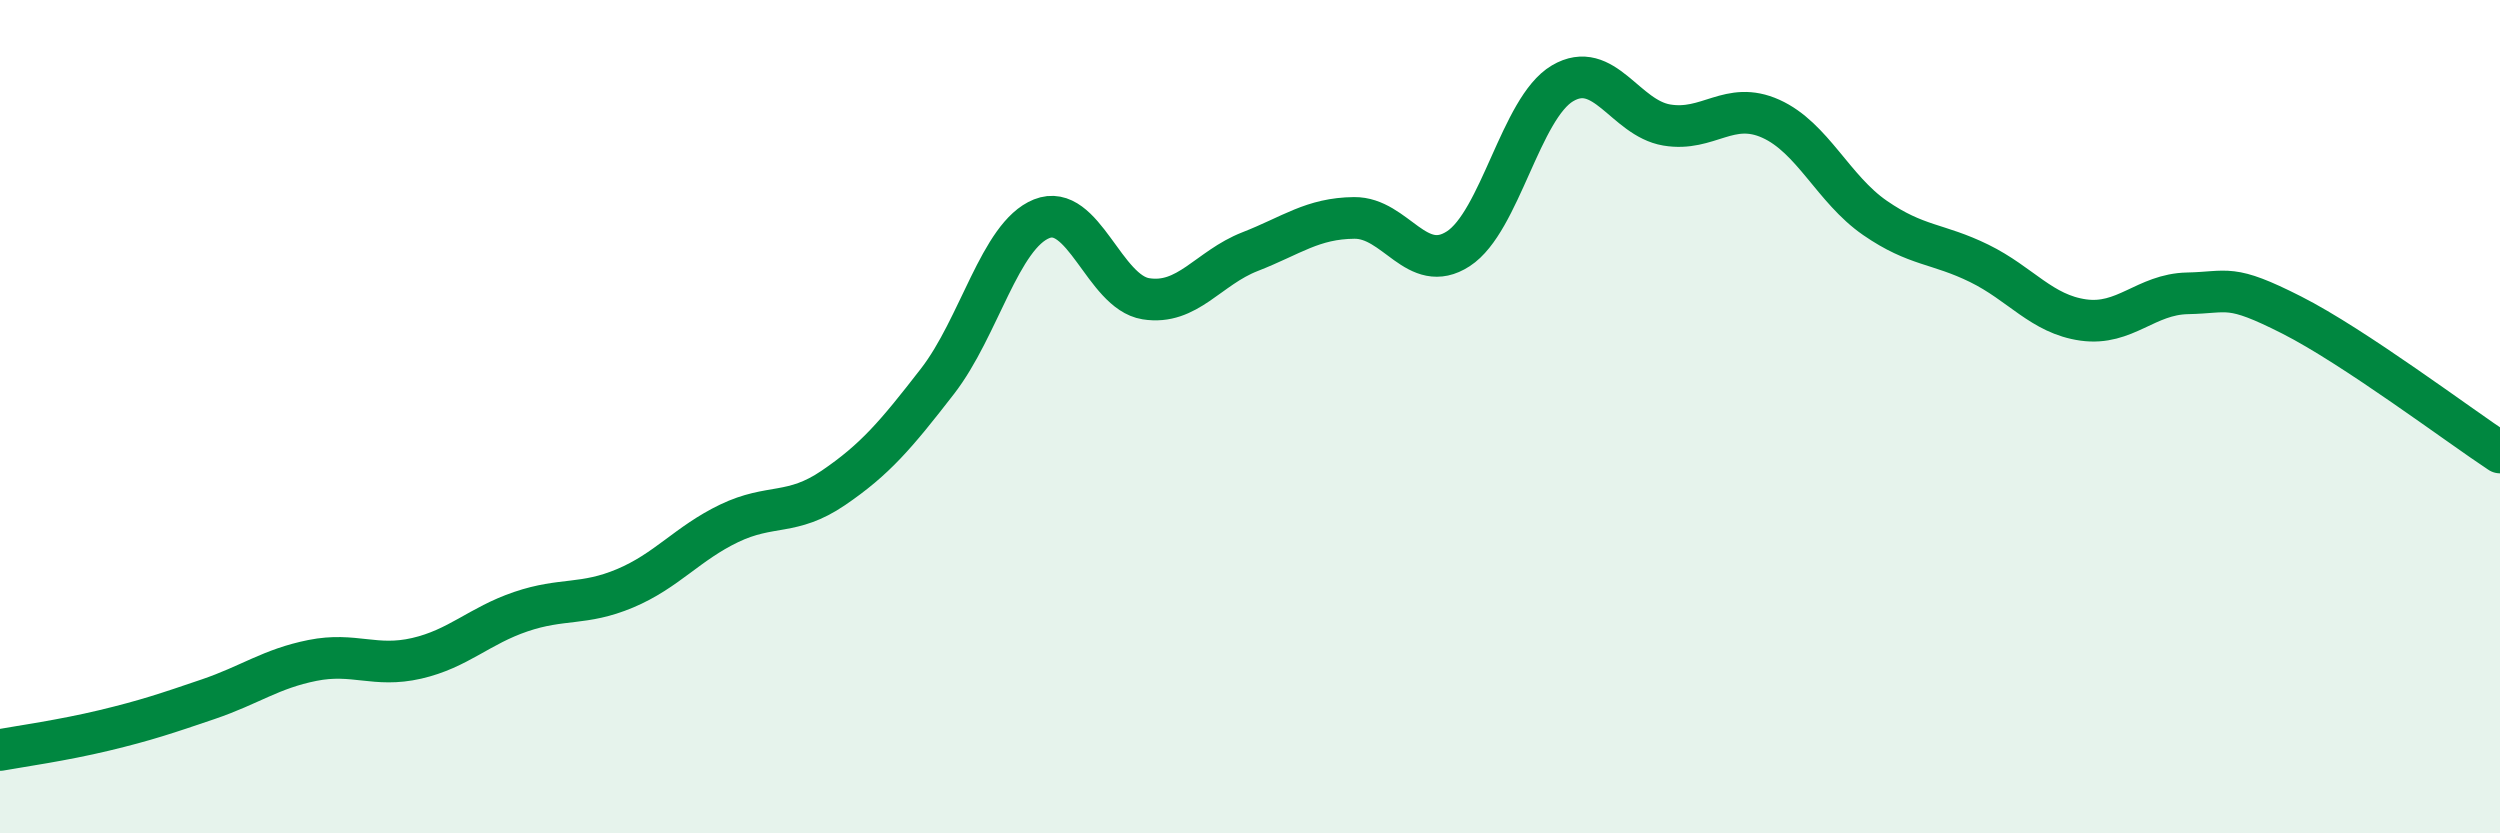 
    <svg width="60" height="20" viewBox="0 0 60 20" xmlns="http://www.w3.org/2000/svg">
      <path
        d="M 0,18 C 0.5,17.91 1.5,17.77 2.5,17.53 C 3.5,17.29 4,17.12 5,16.78 C 6,16.44 6.5,16.05 7.5,15.85 C 8.5,15.65 9,16.03 10,15.8 C 11,15.57 11.5,15.02 12.5,14.68 C 13.5,14.34 14,14.54 15,14.12 C 16,13.7 16.5,13.04 17.5,12.56 C 18.5,12.08 19,12.39 20,11.71 C 21,11.03 21.5,10.44 22.5,9.15 C 23.5,7.86 24,5.65 25,5.25 C 26,4.85 26.5,7.01 27.5,7.17 C 28.5,7.33 29,6.43 30,6.04 C 31,5.65 31.5,5.24 32.5,5.23 C 33.5,5.22 34,6.62 35,5.97 C 36,5.32 36.5,2.59 37.5,2 C 38.5,1.41 39,2.83 40,3 C 41,3.17 41.5,2.4 42.5,2.85 C 43.5,3.3 44,4.54 45,5.23 C 46,5.92 46.5,5.83 47.5,6.32 C 48.5,6.81 49,7.54 50,7.68 C 51,7.82 51.5,7.06 52.5,7.04 C 53.5,7.02 53.5,6.8 55,7.56 C 56.5,8.32 59,10.2 60,10.86L60 20L0 20Z"
        fill="#008740"
        opacity="0.1"
        stroke-linecap="round"
        stroke-linejoin="round"
      />
      <path
        d="M 0,18 C 0.5,17.91 1.5,17.77 2.5,17.53 C 3.5,17.29 4,17.12 5,16.78 C 6,16.44 6.5,16.05 7.5,15.85 C 8.5,15.65 9,16.03 10,15.8 C 11,15.57 11.5,15.02 12.5,14.68 C 13.5,14.34 14,14.54 15,14.12 C 16,13.7 16.5,13.04 17.5,12.56 C 18.5,12.08 19,12.39 20,11.71 C 21,11.03 21.5,10.44 22.5,9.15 C 23.5,7.86 24,5.65 25,5.25 C 26,4.85 26.5,7.01 27.5,7.17 C 28.5,7.33 29,6.43 30,6.04 C 31,5.65 31.5,5.24 32.5,5.23 C 33.5,5.22 34,6.62 35,5.97 C 36,5.32 36.5,2.59 37.5,2 C 38.5,1.41 39,2.83 40,3 C 41,3.17 41.5,2.4 42.5,2.85 C 43.5,3.3 44,4.54 45,5.23 C 46,5.92 46.5,5.83 47.5,6.32 C 48.5,6.81 49,7.54 50,7.68 C 51,7.82 51.5,7.06 52.5,7.04 C 53.5,7.02 53.5,6.8 55,7.56 C 56.5,8.32 59,10.2 60,10.86"
        stroke="#008740"
        stroke-width="1"
        fill="none"
        stroke-linecap="round"
        stroke-linejoin="round"
      />
    </svg>
  